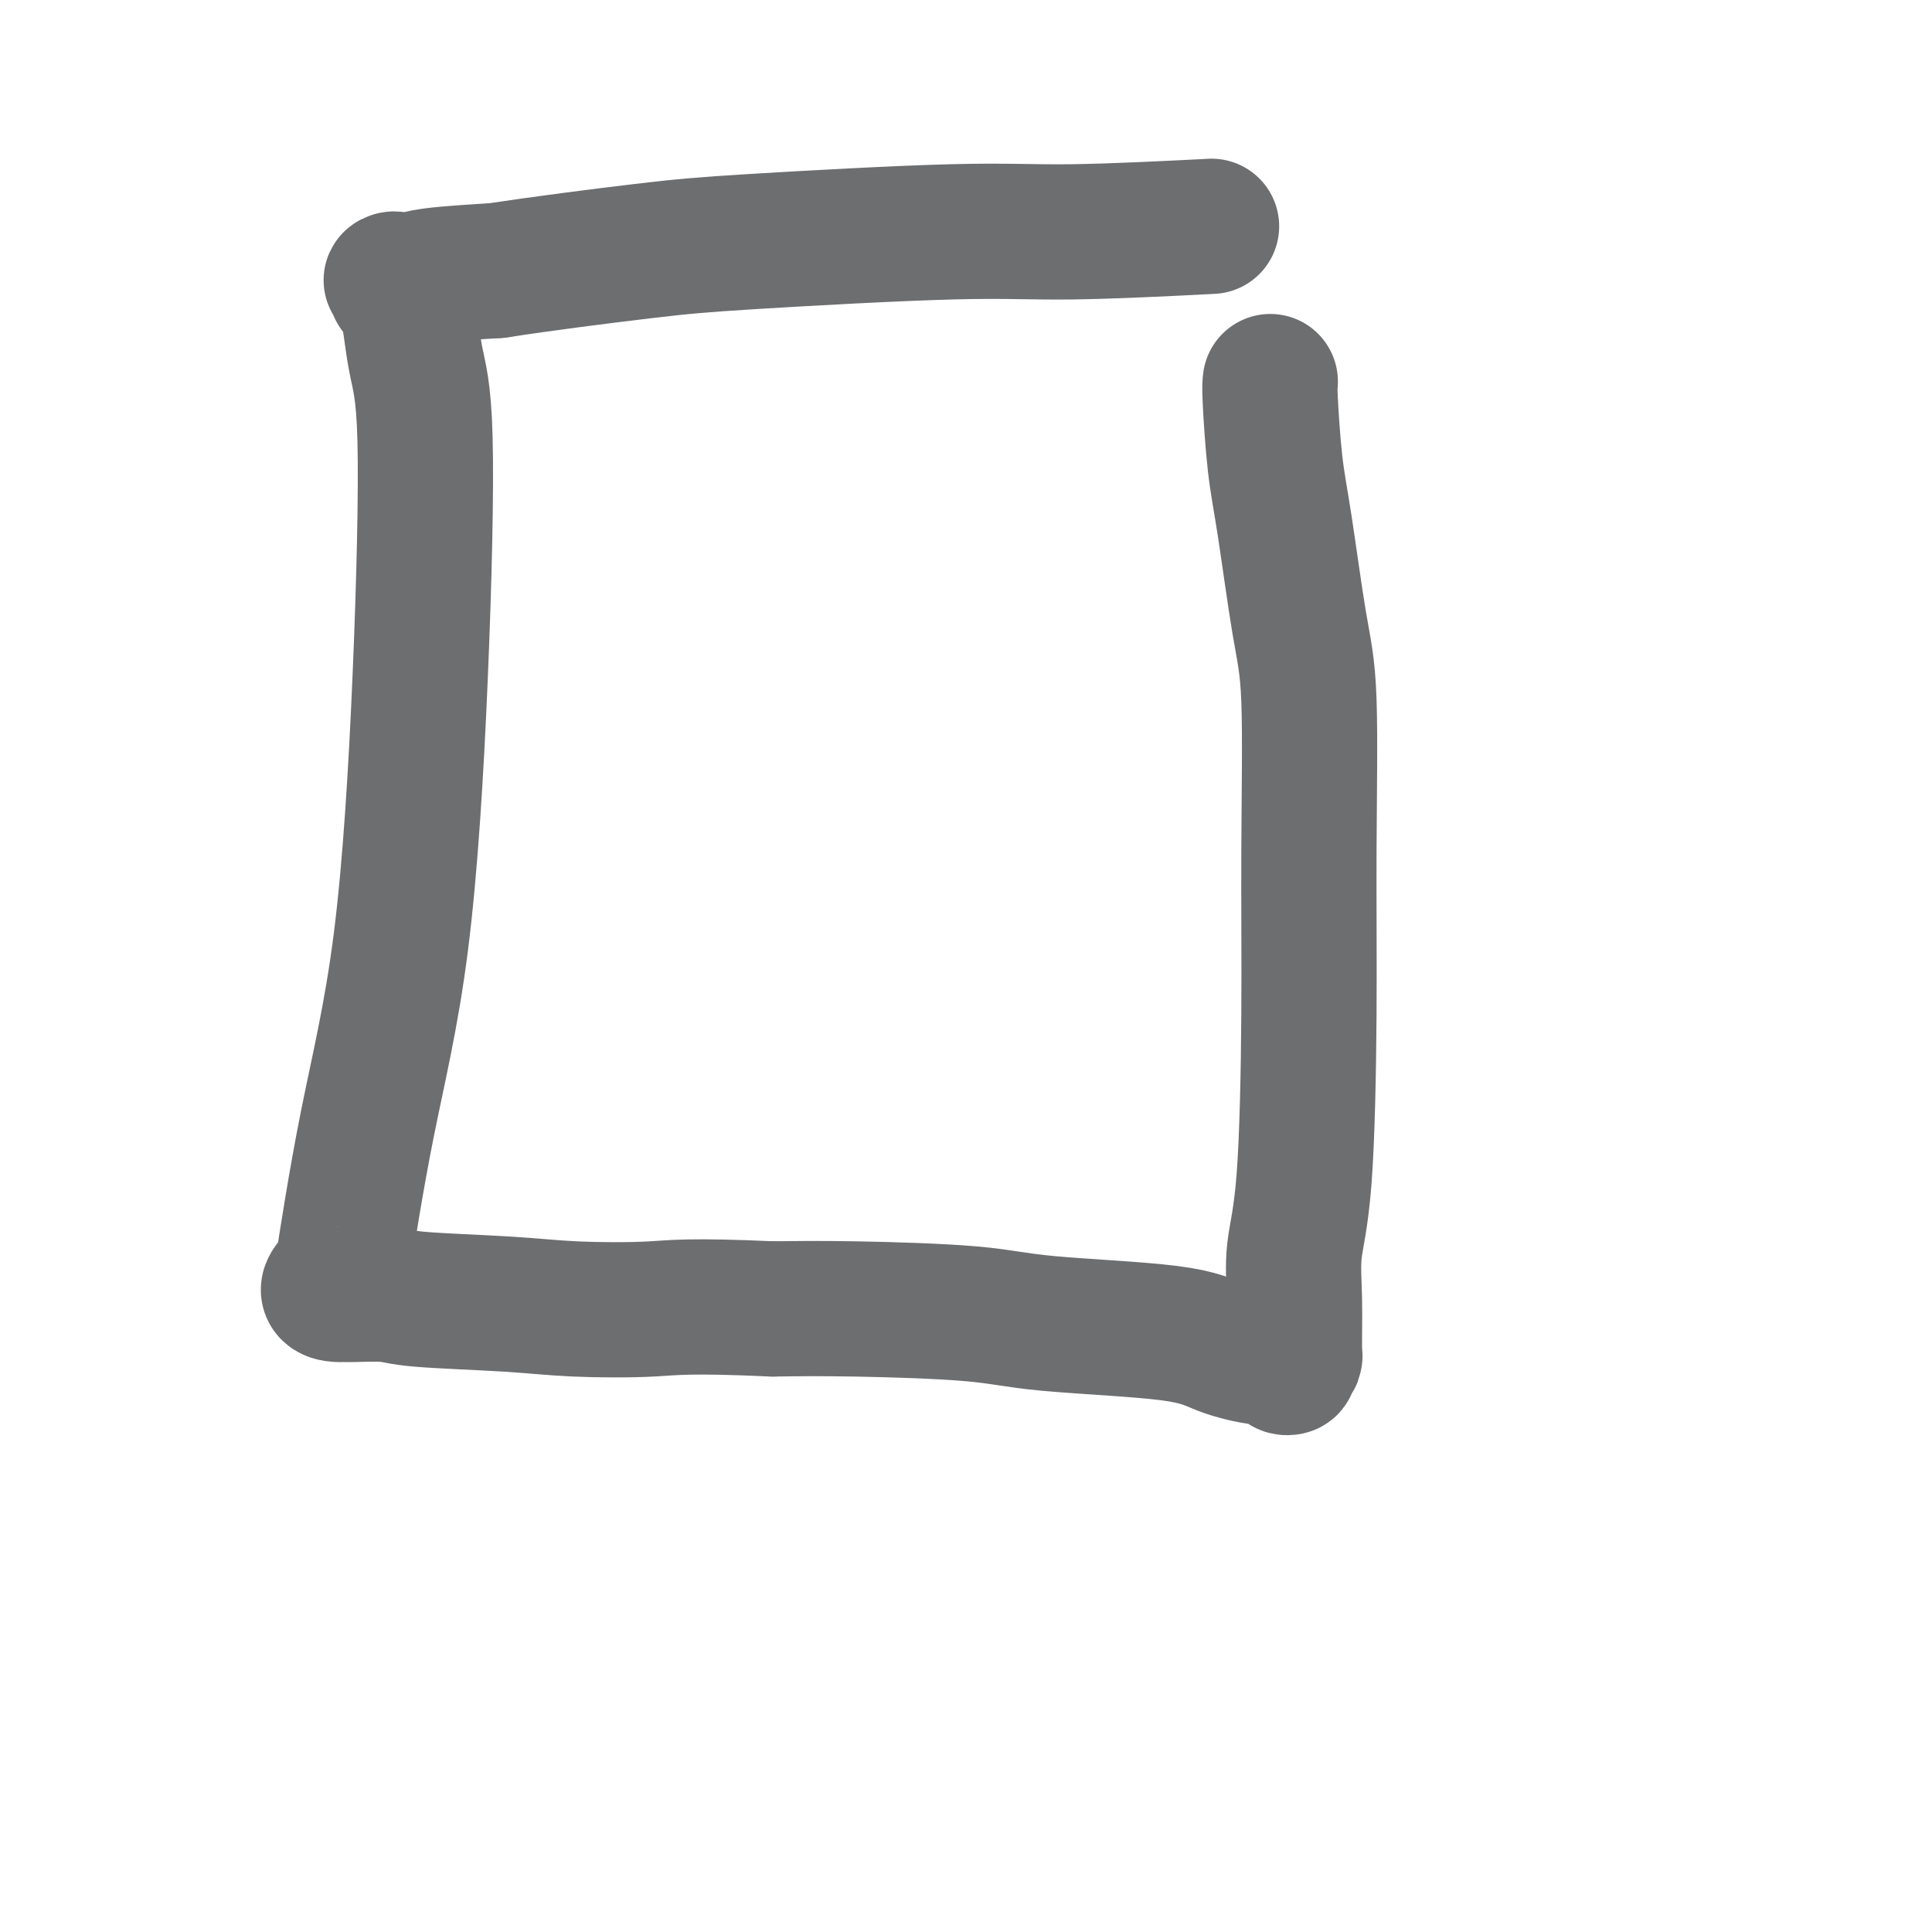 <svg viewBox='0 0 400 400' version='1.1' xmlns='http://www.w3.org/2000/svg' xmlns:xlink='http://www.w3.org/1999/xlink'><g fill='none' stroke='#6D6E70' stroke-width='28' stroke-linecap='round' stroke-linejoin='round'><path d='M263,79c-0.073,0.471 -0.145,0.942 0,4c0.145,3.058 0.508,8.703 1,13c0.492,4.297 1.113,7.247 2,13c0.887,5.753 2.040,14.310 3,20c0.960,5.690 1.728,8.514 2,16c0.272,7.486 0.049,19.634 0,31c-0.049,11.366 0.078,21.949 0,34c-0.078,12.051 -0.359,25.568 -1,34c-0.641,8.432 -1.640,11.779 -2,15c-0.360,3.221 -0.081,6.317 0,10c0.081,3.683 -0.035,7.954 0,10c0.035,2.046 0.220,1.866 0,2c-0.220,0.134 -0.845,0.582 -1,1c-0.155,0.418 0.160,0.807 0,1c-0.160,0.193 -0.796,0.190 -1,0c-0.204,-0.190 0.025,-0.569 0,-1c-0.025,-0.431 -0.303,-0.916 -1,-1c-0.697,-0.084 -1.812,0.234 -4,0c-2.188,-0.234 -5.450,-1.019 -8,-2c-2.550,-0.981 -4.388,-2.158 -11,-3c-6.612,-0.842 -17.999,-1.349 -25,-2c-7.001,-0.651 -9.616,-1.444 -16,-2c-6.384,-0.556 -16.538,-0.873 -24,-1c-7.462,-0.127 -12.231,-0.063 -17,0'/><path d='M160,271c-17.532,-0.787 -20.363,-0.253 -25,0c-4.637,0.253 -11.081,0.225 -16,0c-4.919,-0.225 -8.313,-0.649 -14,-1c-5.687,-0.351 -13.669,-0.630 -18,-1c-4.331,-0.370 -5.012,-0.832 -7,-1c-1.988,-0.168 -5.282,-0.041 -7,0c-1.718,0.041 -1.861,-0.003 -2,0c-0.139,0.003 -0.273,0.051 -1,0c-0.727,-0.051 -2.046,-0.203 -2,-1c0.046,-0.797 1.458,-2.240 2,-2c0.542,0.240 0.213,2.163 1,-3c0.787,-5.163 2.688,-17.412 5,-29c2.312,-11.588 5.035,-22.514 7,-38c1.965,-15.486 3.174,-35.531 4,-55c0.826,-19.469 1.270,-38.363 1,-49c-0.270,-10.637 -1.254,-13.018 -2,-17c-0.746,-3.982 -1.255,-9.564 -2,-12c-0.745,-2.436 -1.728,-1.725 -2,-2c-0.272,-0.275 0.167,-1.537 0,-2c-0.167,-0.463 -0.940,-0.127 -1,0c-0.060,0.127 0.592,0.045 1,0c0.408,-0.045 0.573,-0.053 1,0c0.427,0.053 1.115,0.168 2,0c0.885,-0.168 1.967,-0.619 5,-1c3.033,-0.381 8.016,-0.690 13,-1'/><path d='M103,56c9.235,-1.437 21.824,-3.030 30,-4c8.176,-0.970 11.939,-1.318 23,-2c11.061,-0.682 29.418,-1.698 41,-2c11.582,-0.302 16.387,0.111 25,0c8.613,-0.111 21.032,-0.746 26,-1c4.968,-0.254 2.484,-0.127 0,0'/></g>
</svg>
